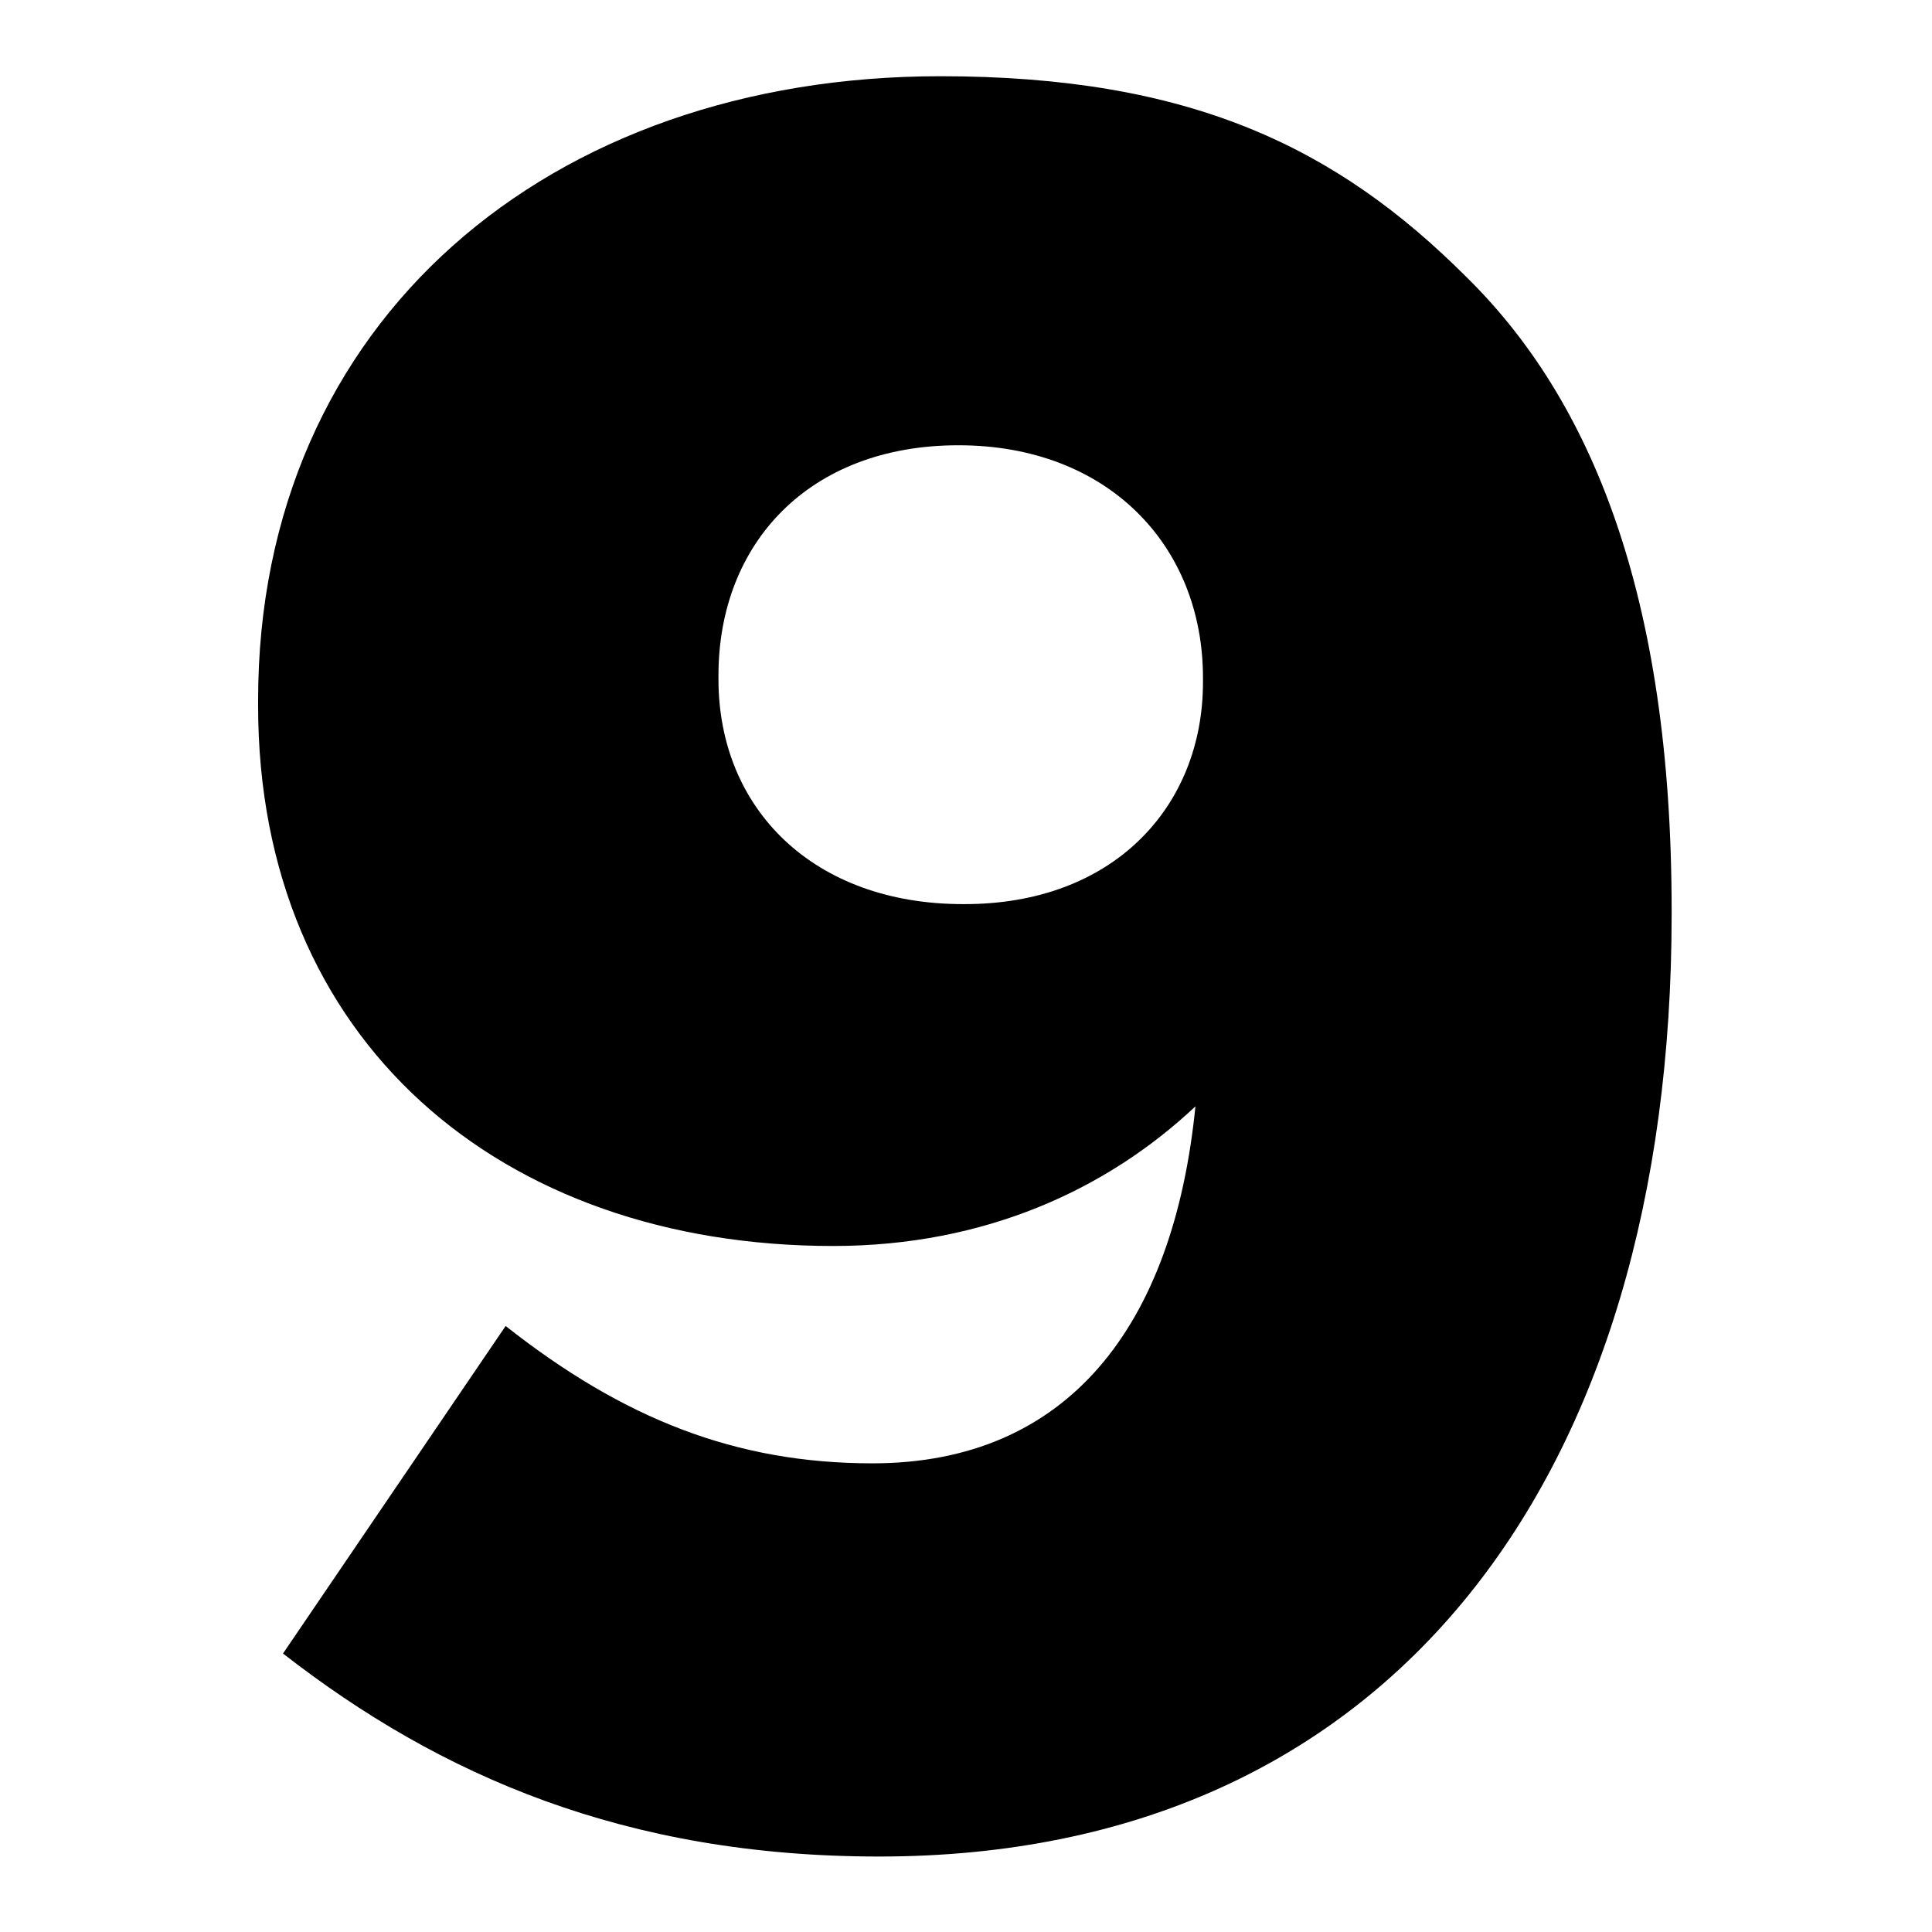 <?xml version="1.0" encoding="utf-8"?>
<!-- Svg Vector Icons : http://www.onlinewebfonts.com/icon -->
<!DOCTYPE svg PUBLIC "-//W3C//DTD SVG 1.1//EN" "http://www.w3.org/Graphics/SVG/1.1/DTD/svg11.dtd">
<svg version="1.1" xmlns="http://www.w3.org/2000/svg" xmlns:xlink="http://www.w3.org/1999/xlink" x="0px" y="0px" viewBox="0 0 256 256" enable-background="new 0 0 256 256" xml:space="preserve">
<g><g><path fill="#000000" d="M37.5,219.1L67,175.7c15.6,12.3,30.5,18.2,48.6,18.2c25.9,0,39.9-18.2,42.8-47.3c-11.7,11-27.9,18.5-48,18.5c-44.1,0-76.2-27.2-76.2-71.6v-0.7c0-50.3,38.6-82.7,90.4-82.7c33.1,0,52.5,9.4,69.7,26.6c16.5,16.2,27.2,42.1,27.2,83.9v0.6c0,74.2-36.9,124.8-105,124.8C82.9,246,58.3,235.3,37.5,219.1z M159.4,90.4v-0.6c0-17.5-12.6-30.8-32.4-30.8c-19.8,0-31.8,13-31.8,30.5V90c0,17.2,12.6,29.8,32.4,29.8C147.5,119.9,159.4,106.9,159.4,90.4z"/></g></g>
</svg>